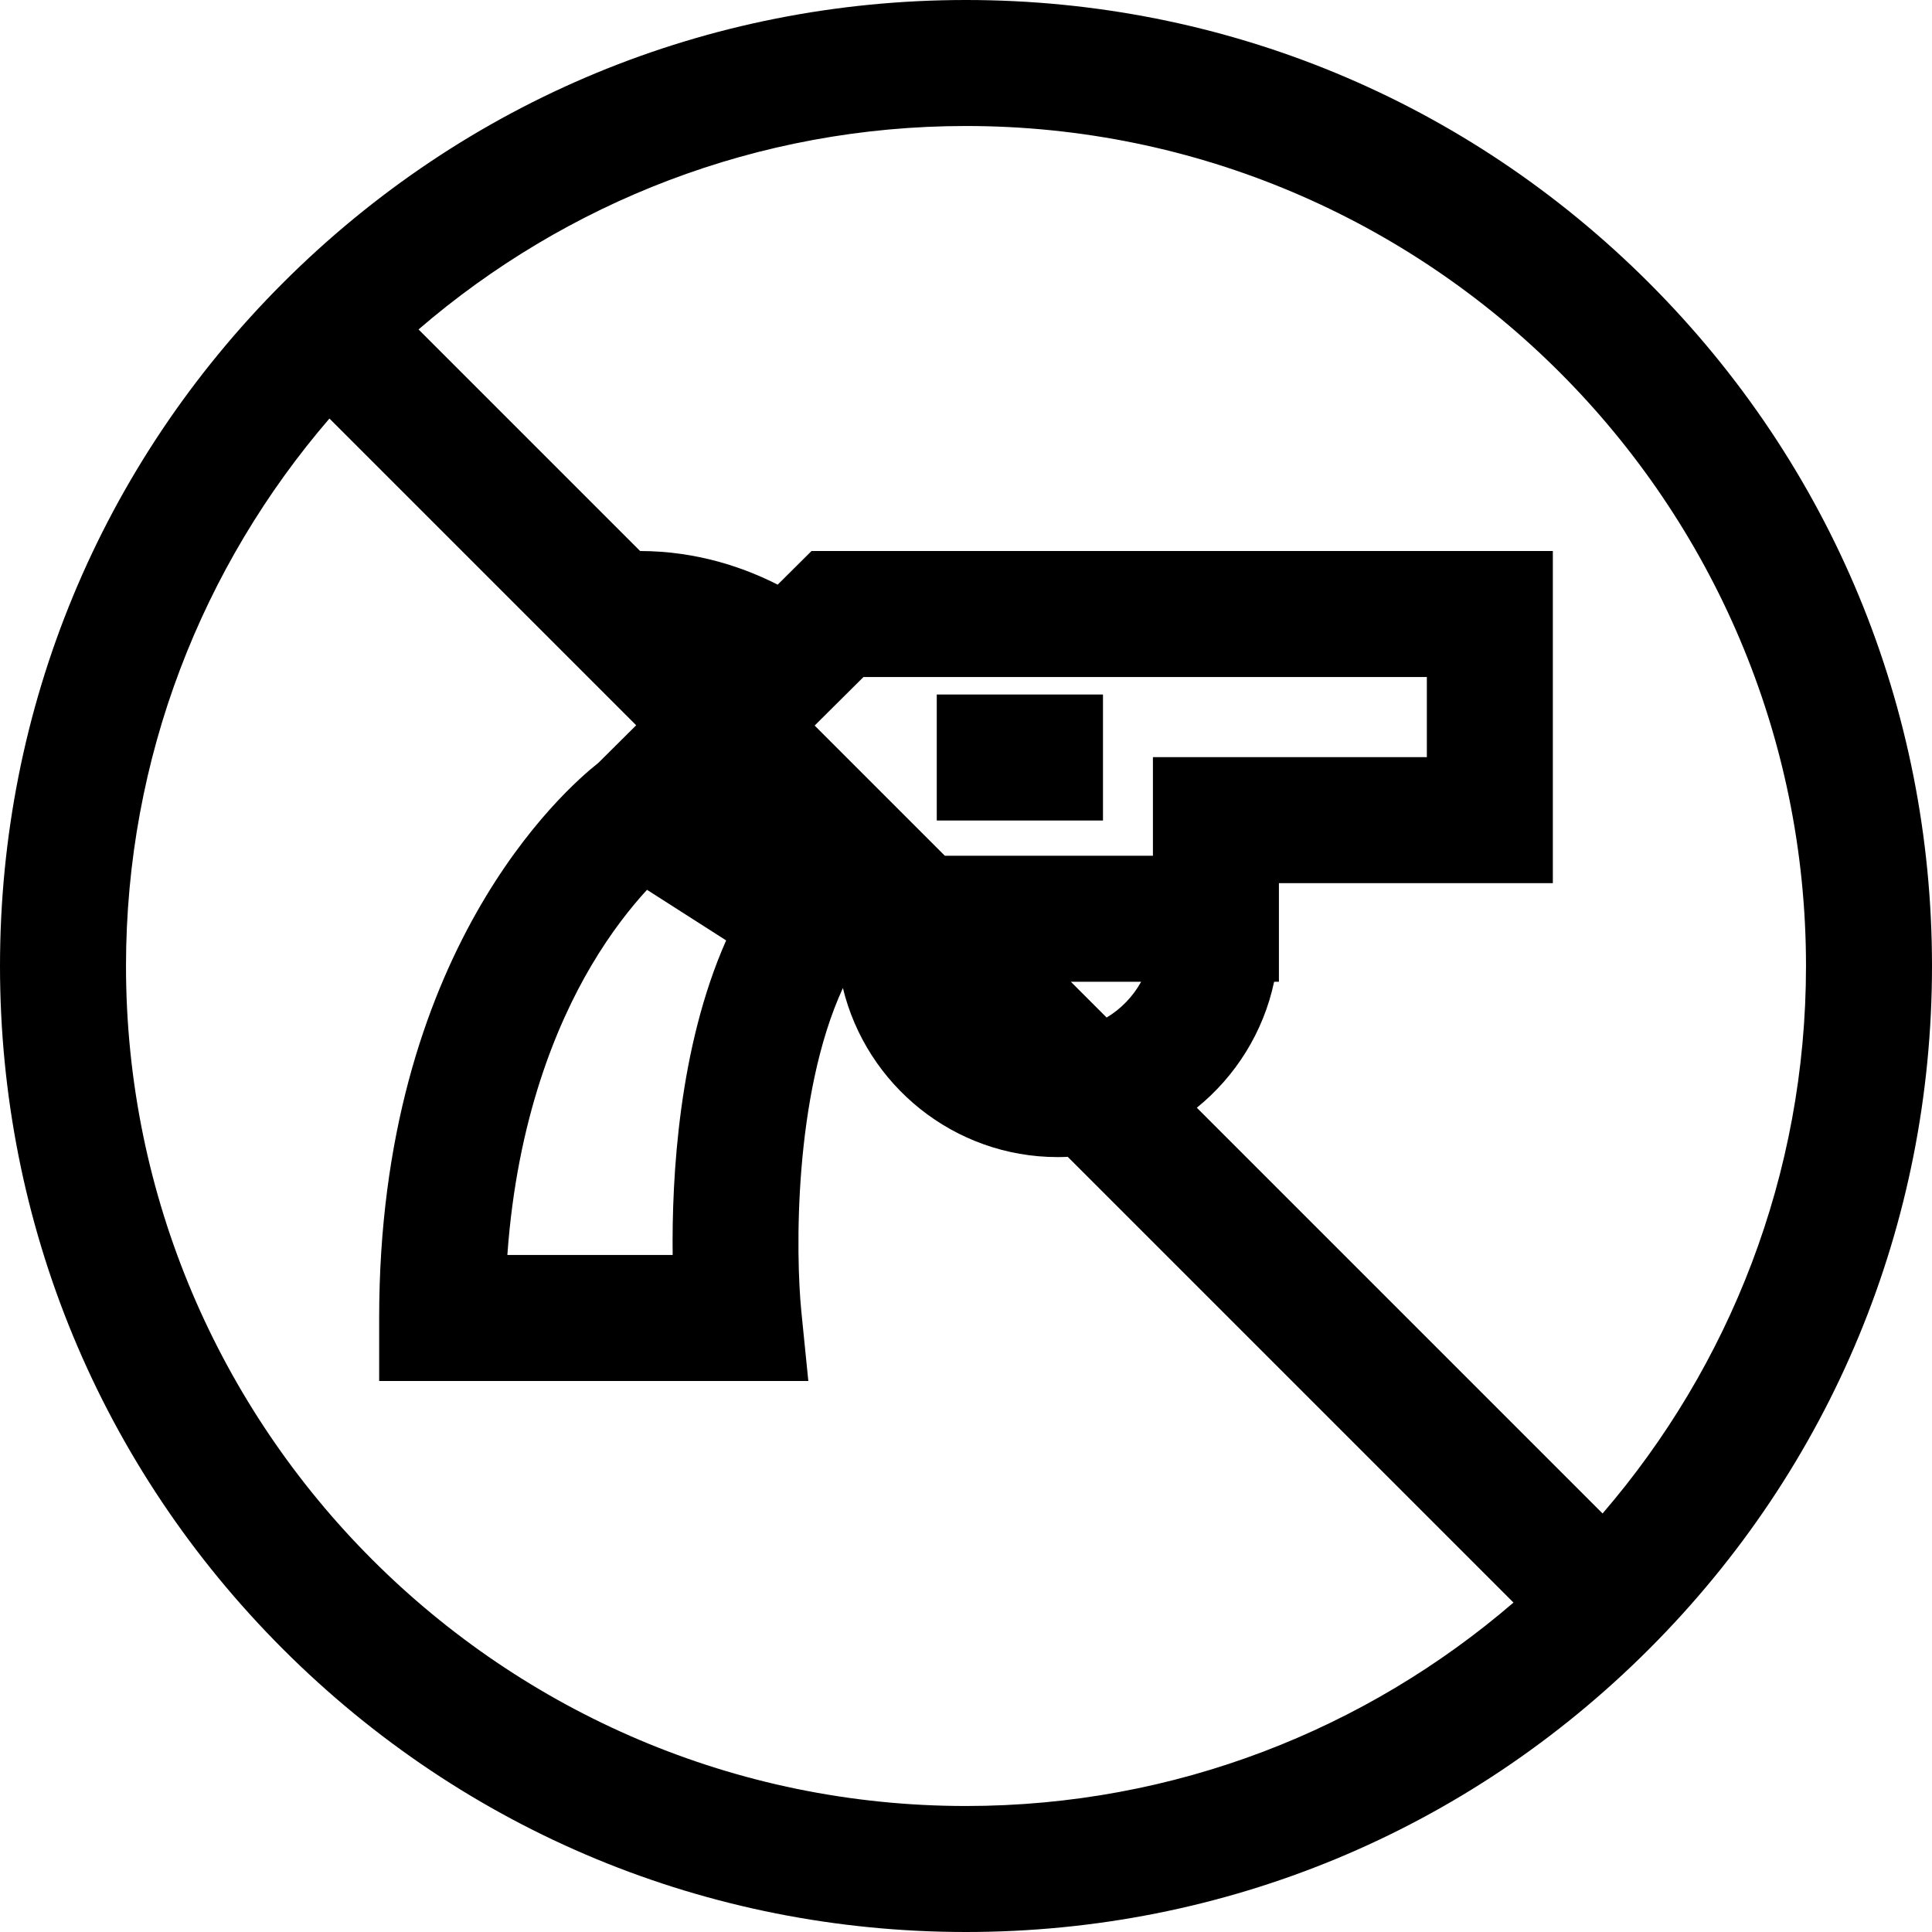 <?xml version="1.0" encoding="iso-8859-1"?>
<!-- Uploaded to: SVG Repo, www.svgrepo.com, Generator: SVG Repo Mixer Tools -->
<svg fill="#000000" version="1.1" id="Layer_1" xmlns="http://www.w3.org/2000/svg" xmlns:xlink="http://www.w3.org/1999/xlink" 
	 viewBox="0 0 512 512" xml:space="preserve">
<g>
	<g>
		<path d="M437.02,74.98C388.667,26.628,324.381,0,256,0C187.62,0,123.333,26.628,74.98,74.98C26.628,123.333,0,187.619,0,256
			s26.628,132.667,74.98,181.02C123.333,485.372,187.62,512,256,512c68.381,0,132.667-26.628,181.02-74.98S512,324.381,512,256
			S485.372,123.333,437.02,74.98z M256,478.609c-122.746,0-222.609-99.862-222.609-222.609c0-55.377,20.331-106.092,53.914-145.085
			l81.29,81.29l-10.046,9.984c-8.867,6.98-58.067,50.091-58.067,147.092v16.696h113.733l-1.845-18.364
			c-1.538-15.311-2.058-57.391,11.006-85.779c6.223,25.676,29.388,44.806,56.949,44.806c0.885,0,1.763-0.028,2.638-0.067
			l118.123,118.123C362.092,458.278,311.377,478.609,256,478.609z M178.262,332.586h-43.807
			c2.569-36.127,13.146-61.262,22.207-76.617c5.295-8.974,10.63-15.625,14.8-20.158l20.976,13.408
			C179.879,277.542,178.015,311.897,178.262,332.586z M250.399,226.788l-34.51-34.509l12.945-12.865h149.295v21.241h-72.593v26.132
			H250.399z M302.413,260.179c-2.157,3.909-5.323,7.186-9.141,9.481l-9.481-9.481H302.413z M424.695,401.085L317.171,293.561
			c10.253-8.316,17.653-20.011,20.482-33.381h1.273v-12.144v-13.988h72.594v-88.024H215.063l-8.971,8.915
			c-8.692-4.432-21.227-8.9-36.458-8.914l-58.719-58.72C149.908,53.722,200.623,33.391,256,33.391
			c122.746,0,222.609,99.862,222.609,222.609C478.609,311.377,458.278,362.092,424.695,401.085z"/>
	</g>
</g>
<g>
	<g>
		<rect x="248.253" y="184.053" width="44.049" height="33.391"/>
	</g>
</g>
</svg>